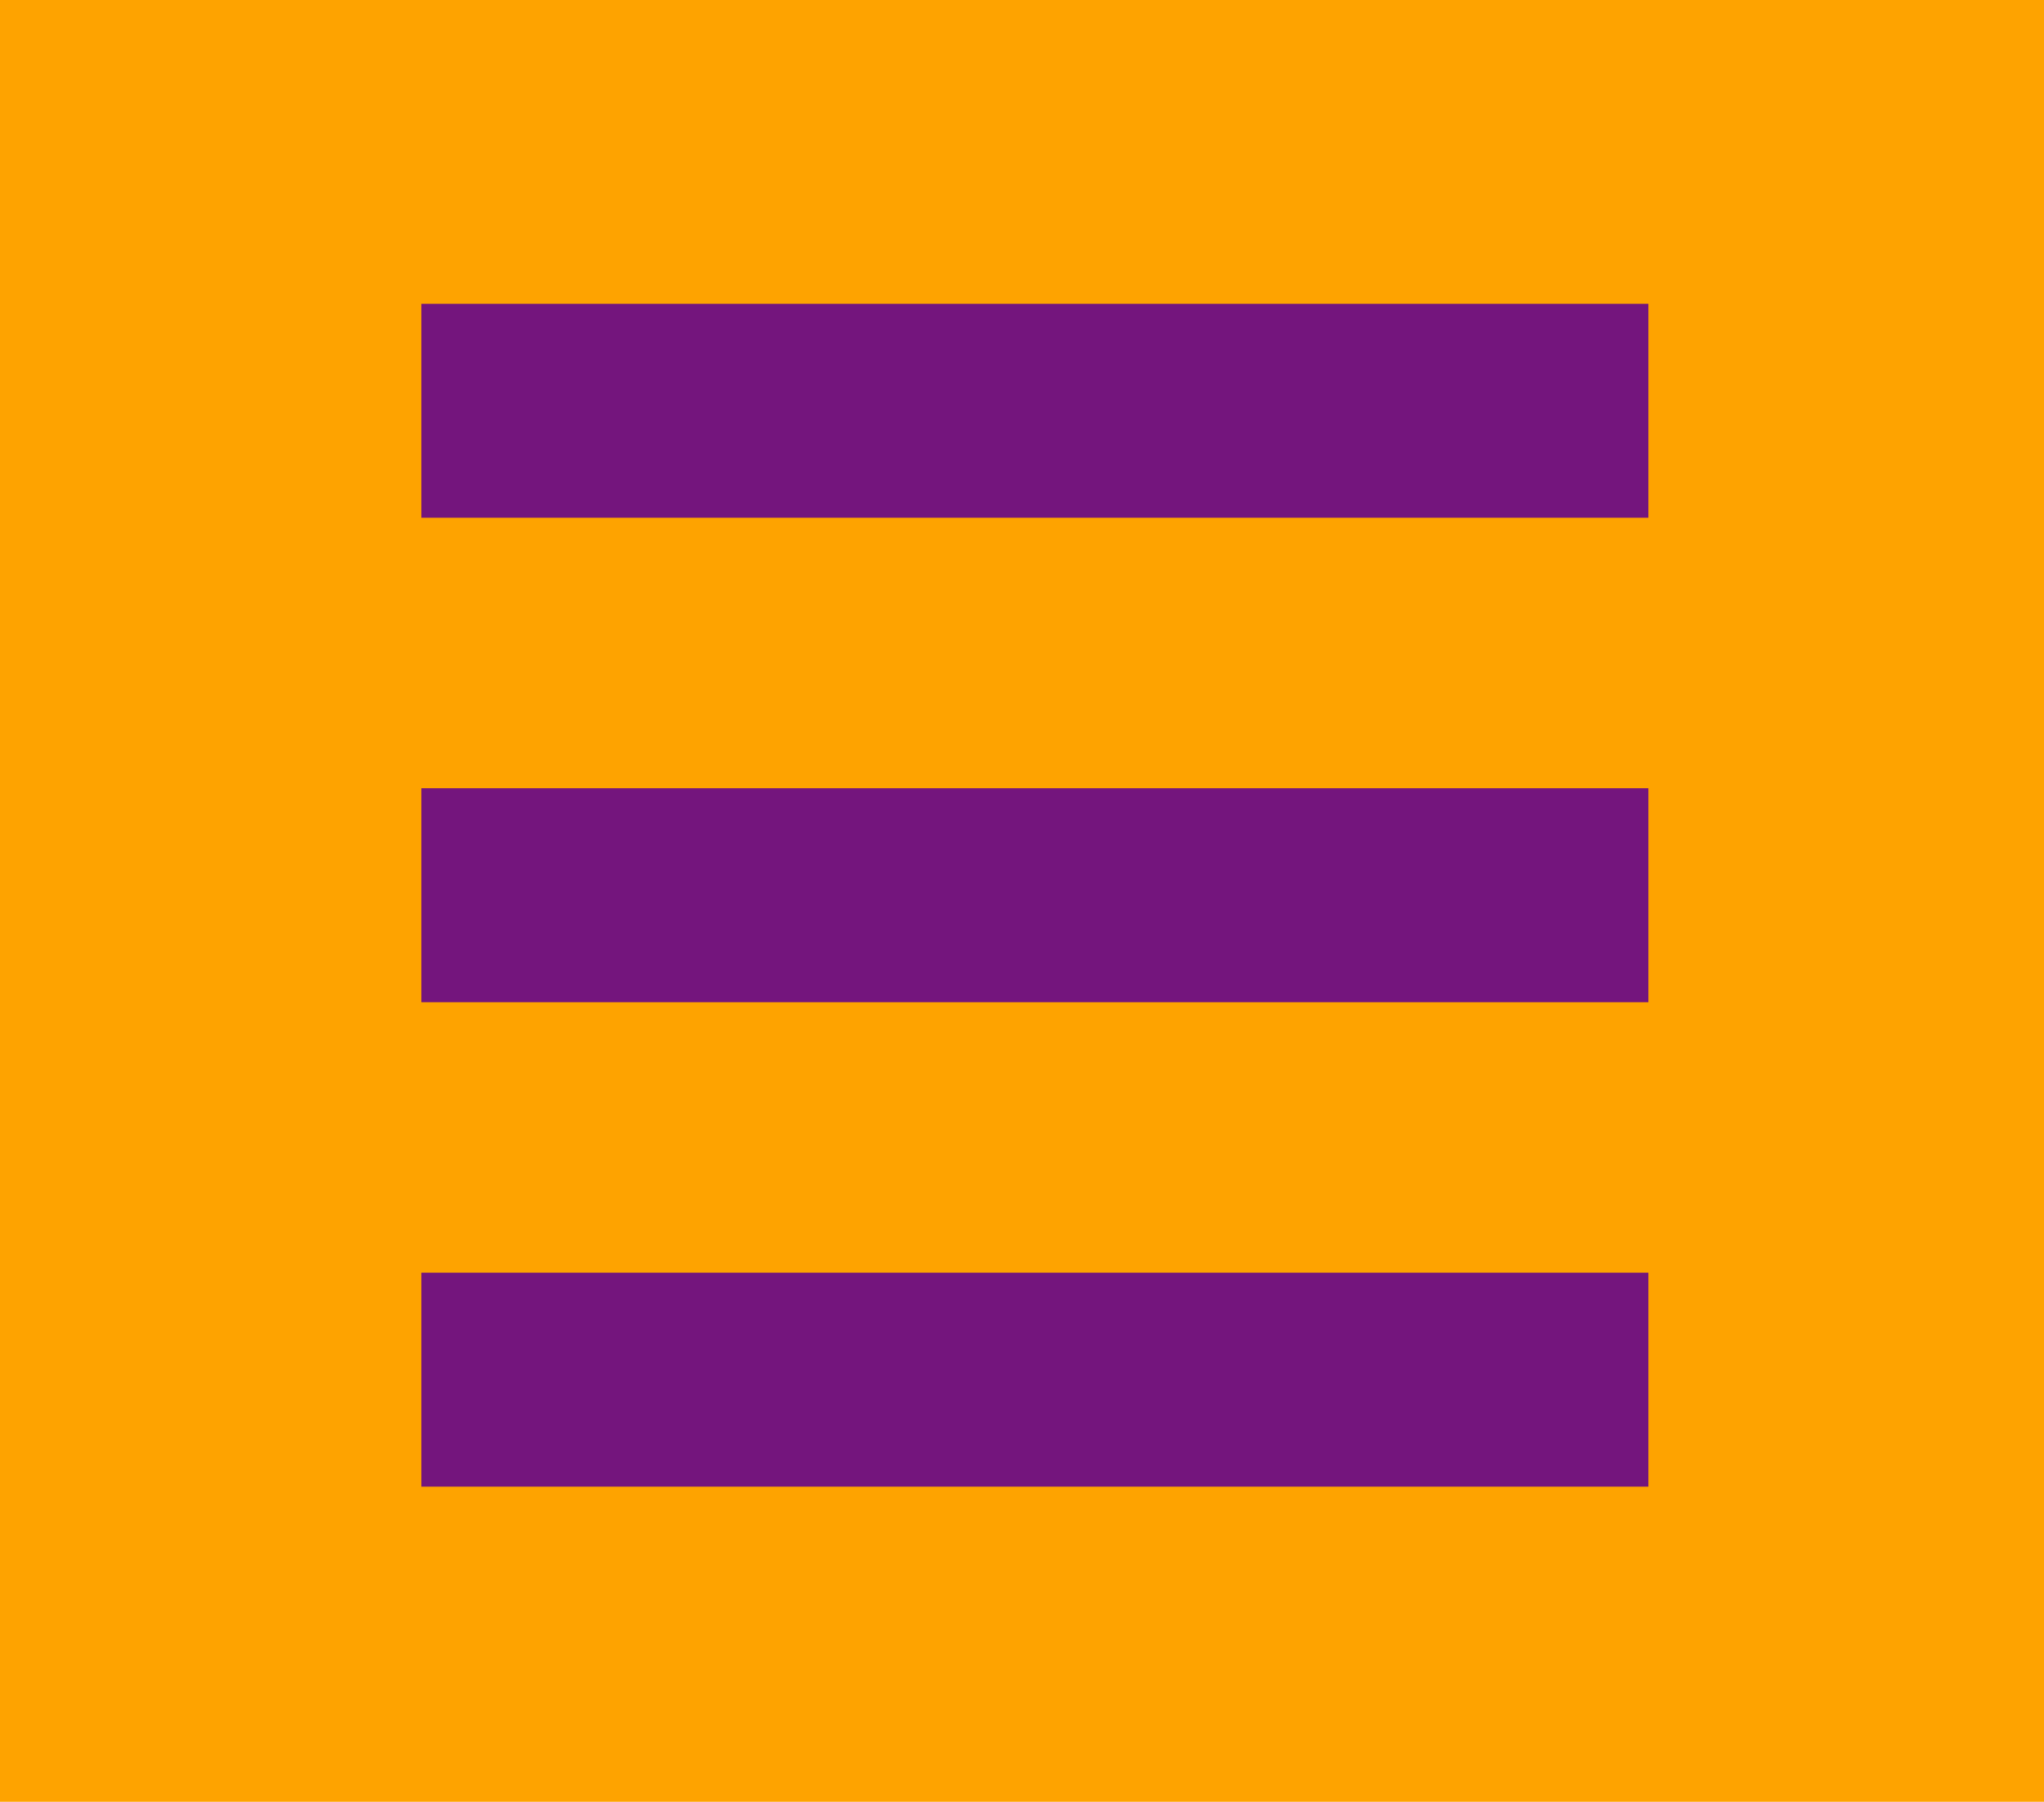 <?xml version="1.0" encoding="UTF-8"?>
<svg id="Ebene_2" data-name="Ebene 2" xmlns="http://www.w3.org/2000/svg" xmlns:xlink="http://www.w3.org/1999/xlink" viewBox="0 0 81.01 71.41">
  <defs>
    <style>
      .cls-1, .cls-2 {
        fill: none;
      }

      .cls-3 {
        fill: #fea300;
      }

      .cls-2 {
        stroke: #74157d;
        stroke-width: 8.48px;
      }

      .cls-4 {
        clip-path: url(#clippath);
      }
    </style>
    <clipPath id="clippath">
      <rect class="cls-1" width="81.01" height="71.41"/>
    </clipPath>
  </defs>
  <g id="Ebene_1-2" data-name="Ebene 1">
    <rect class="cls-3" width="81.01" height="71.41"/>
    <g class="cls-4">
      <line class="cls-2" x1="16.7" y1="16.28" x2="65.33" y2="16.28"/>
      <line class="cls-2" x1="16.7" y1="35.48" x2="65.33" y2="35.48"/>
      <line class="cls-2" x1="16.7" y1="54.68" x2="65.33" y2="54.68"/>
    </g>
  </g>
</svg>